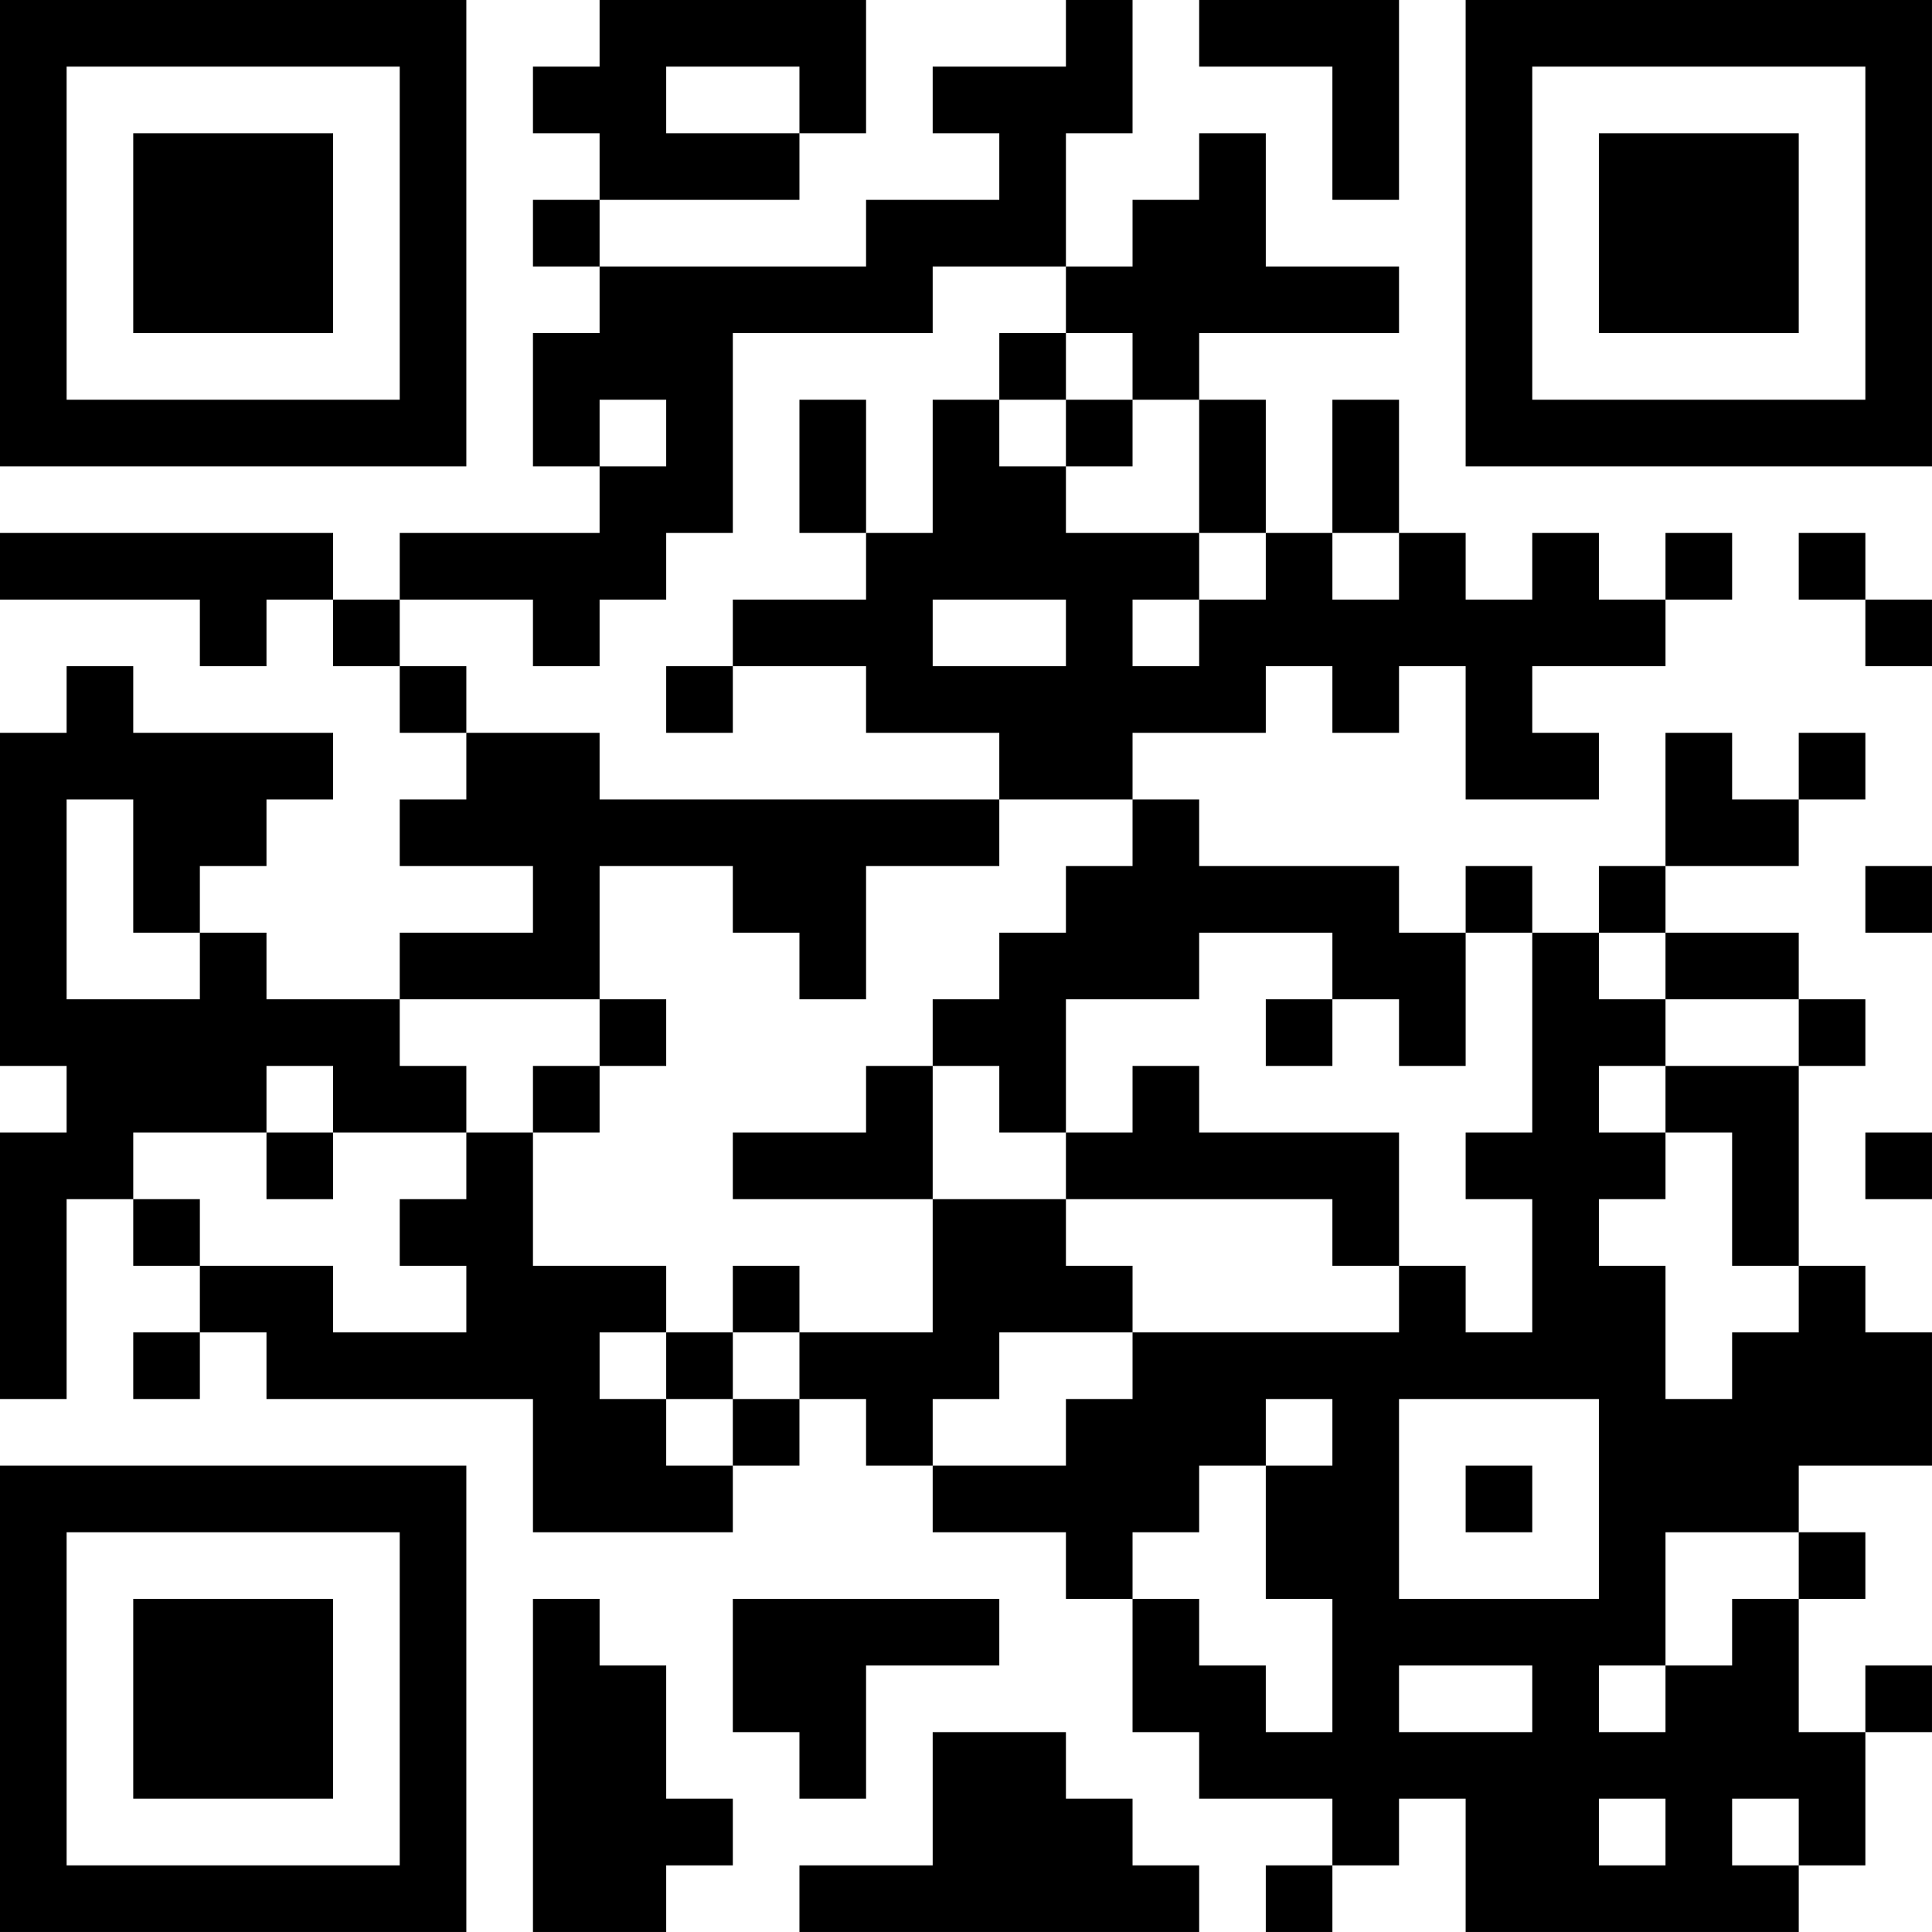 <?xml version="1.0" encoding="UTF-8"?>
<svg xmlns="http://www.w3.org/2000/svg" version="1.1" width="400" height="400" viewBox="0 0 400 400"><rect x="0" y="0" width="400" height="400" fill="#ffffff"/><g transform="scale(13.793)"><g transform="translate(0,0)"><path fill-rule="evenodd" d="M9 0L9 1L8 1L8 2L9 2L9 3L8 3L8 4L9 4L9 5L8 5L8 7L9 7L9 8L6 8L6 9L5 9L5 8L0 8L0 9L3 9L3 10L4 10L4 9L5 9L5 10L6 10L6 11L7 11L7 12L6 12L6 13L8 13L8 14L6 14L6 15L4 15L4 14L3 14L3 13L4 13L4 12L5 12L5 11L2 11L2 10L1 10L1 11L0 11L0 16L1 16L1 17L0 17L0 21L1 21L1 18L2 18L2 19L3 19L3 20L2 20L2 21L3 21L3 20L4 20L4 21L8 21L8 23L11 23L11 22L12 22L12 21L13 21L13 22L14 22L14 23L16 23L16 24L17 24L17 26L18 26L18 27L20 27L20 28L19 28L19 29L20 29L20 28L21 28L21 27L22 27L22 29L27 29L27 28L28 28L28 26L29 26L29 25L28 25L28 26L27 26L27 24L28 24L28 23L27 23L27 22L29 22L29 20L28 20L28 19L27 19L27 16L28 16L28 15L27 15L27 14L25 14L25 13L27 13L27 12L28 12L28 11L27 11L27 12L26 12L26 11L25 11L25 13L24 13L24 14L23 14L23 13L22 13L22 14L21 14L21 13L18 13L18 12L17 12L17 11L19 11L19 10L20 10L20 11L21 11L21 10L22 10L22 12L24 12L24 11L23 11L23 10L25 10L25 9L26 9L26 8L25 8L25 9L24 9L24 8L23 8L23 9L22 9L22 8L21 8L21 6L20 6L20 8L19 8L19 6L18 6L18 5L21 5L21 4L19 4L19 2L18 2L18 3L17 3L17 4L16 4L16 2L17 2L17 0L16 0L16 1L14 1L14 2L15 2L15 3L13 3L13 4L9 4L9 3L12 3L12 2L13 2L13 0ZM18 0L18 1L20 1L20 3L21 3L21 0ZM10 1L10 2L12 2L12 1ZM14 4L14 5L11 5L11 8L10 8L10 9L9 9L9 10L8 10L8 9L6 9L6 10L7 10L7 11L9 11L9 12L15 12L15 13L13 13L13 15L12 15L12 14L11 14L11 13L9 13L9 15L6 15L6 16L7 16L7 17L5 17L5 16L4 16L4 17L2 17L2 18L3 18L3 19L5 19L5 20L7 20L7 19L6 19L6 18L7 18L7 17L8 17L8 19L10 19L10 20L9 20L9 21L10 21L10 22L11 22L11 21L12 21L12 20L14 20L14 18L16 18L16 19L17 19L17 20L15 20L15 21L14 21L14 22L16 22L16 21L17 21L17 20L21 20L21 19L22 19L22 20L23 20L23 18L22 18L22 17L23 17L23 14L22 14L22 16L21 16L21 15L20 15L20 14L18 14L18 15L16 15L16 17L15 17L15 16L14 16L14 15L15 15L15 14L16 14L16 13L17 13L17 12L15 12L15 11L13 11L13 10L11 10L11 9L13 9L13 8L14 8L14 6L15 6L15 7L16 7L16 8L18 8L18 9L17 9L17 10L18 10L18 9L19 9L19 8L18 8L18 6L17 6L17 5L16 5L16 4ZM15 5L15 6L16 6L16 7L17 7L17 6L16 6L16 5ZM9 6L9 7L10 7L10 6ZM12 6L12 8L13 8L13 6ZM20 8L20 9L21 9L21 8ZM27 8L27 9L28 9L28 10L29 10L29 9L28 9L28 8ZM14 9L14 10L16 10L16 9ZM10 10L10 11L11 11L11 10ZM1 12L1 15L3 15L3 14L2 14L2 12ZM28 13L28 14L29 14L29 13ZM24 14L24 15L25 15L25 16L24 16L24 17L25 17L25 18L24 18L24 19L25 19L25 21L26 21L26 20L27 20L27 19L26 19L26 17L25 17L25 16L27 16L27 15L25 15L25 14ZM9 15L9 16L8 16L8 17L9 17L9 16L10 16L10 15ZM19 15L19 16L20 16L20 15ZM13 16L13 17L11 17L11 18L14 18L14 16ZM17 16L17 17L16 17L16 18L20 18L20 19L21 19L21 17L18 17L18 16ZM4 17L4 18L5 18L5 17ZM28 17L28 18L29 18L29 17ZM11 19L11 20L10 20L10 21L11 21L11 20L12 20L12 19ZM19 21L19 22L18 22L18 23L17 23L17 24L18 24L18 25L19 25L19 26L20 26L20 24L19 24L19 22L20 22L20 21ZM21 21L21 24L24 24L24 21ZM22 22L22 23L23 23L23 22ZM25 23L25 25L24 25L24 26L25 26L25 25L26 25L26 24L27 24L27 23ZM8 24L8 29L10 29L10 28L11 28L11 27L10 27L10 25L9 25L9 24ZM11 24L11 26L12 26L12 27L13 27L13 25L15 25L15 24ZM21 25L21 26L23 26L23 25ZM14 26L14 28L12 28L12 29L18 29L18 28L17 28L17 27L16 27L16 26ZM24 27L24 28L25 28L25 27ZM26 27L26 28L27 28L27 27ZM0 0L0 7L7 7L7 0ZM1 1L1 6L6 6L6 1ZM2 2L2 5L5 5L5 2ZM22 0L22 7L29 7L29 0ZM23 1L23 6L28 6L28 1ZM24 2L24 5L27 5L27 2ZM0 22L0 29L7 29L7 22ZM1 23L1 28L6 28L6 23ZM2 24L2 27L5 27L5 24Z" fill="#000000"/></g></g></svg>
